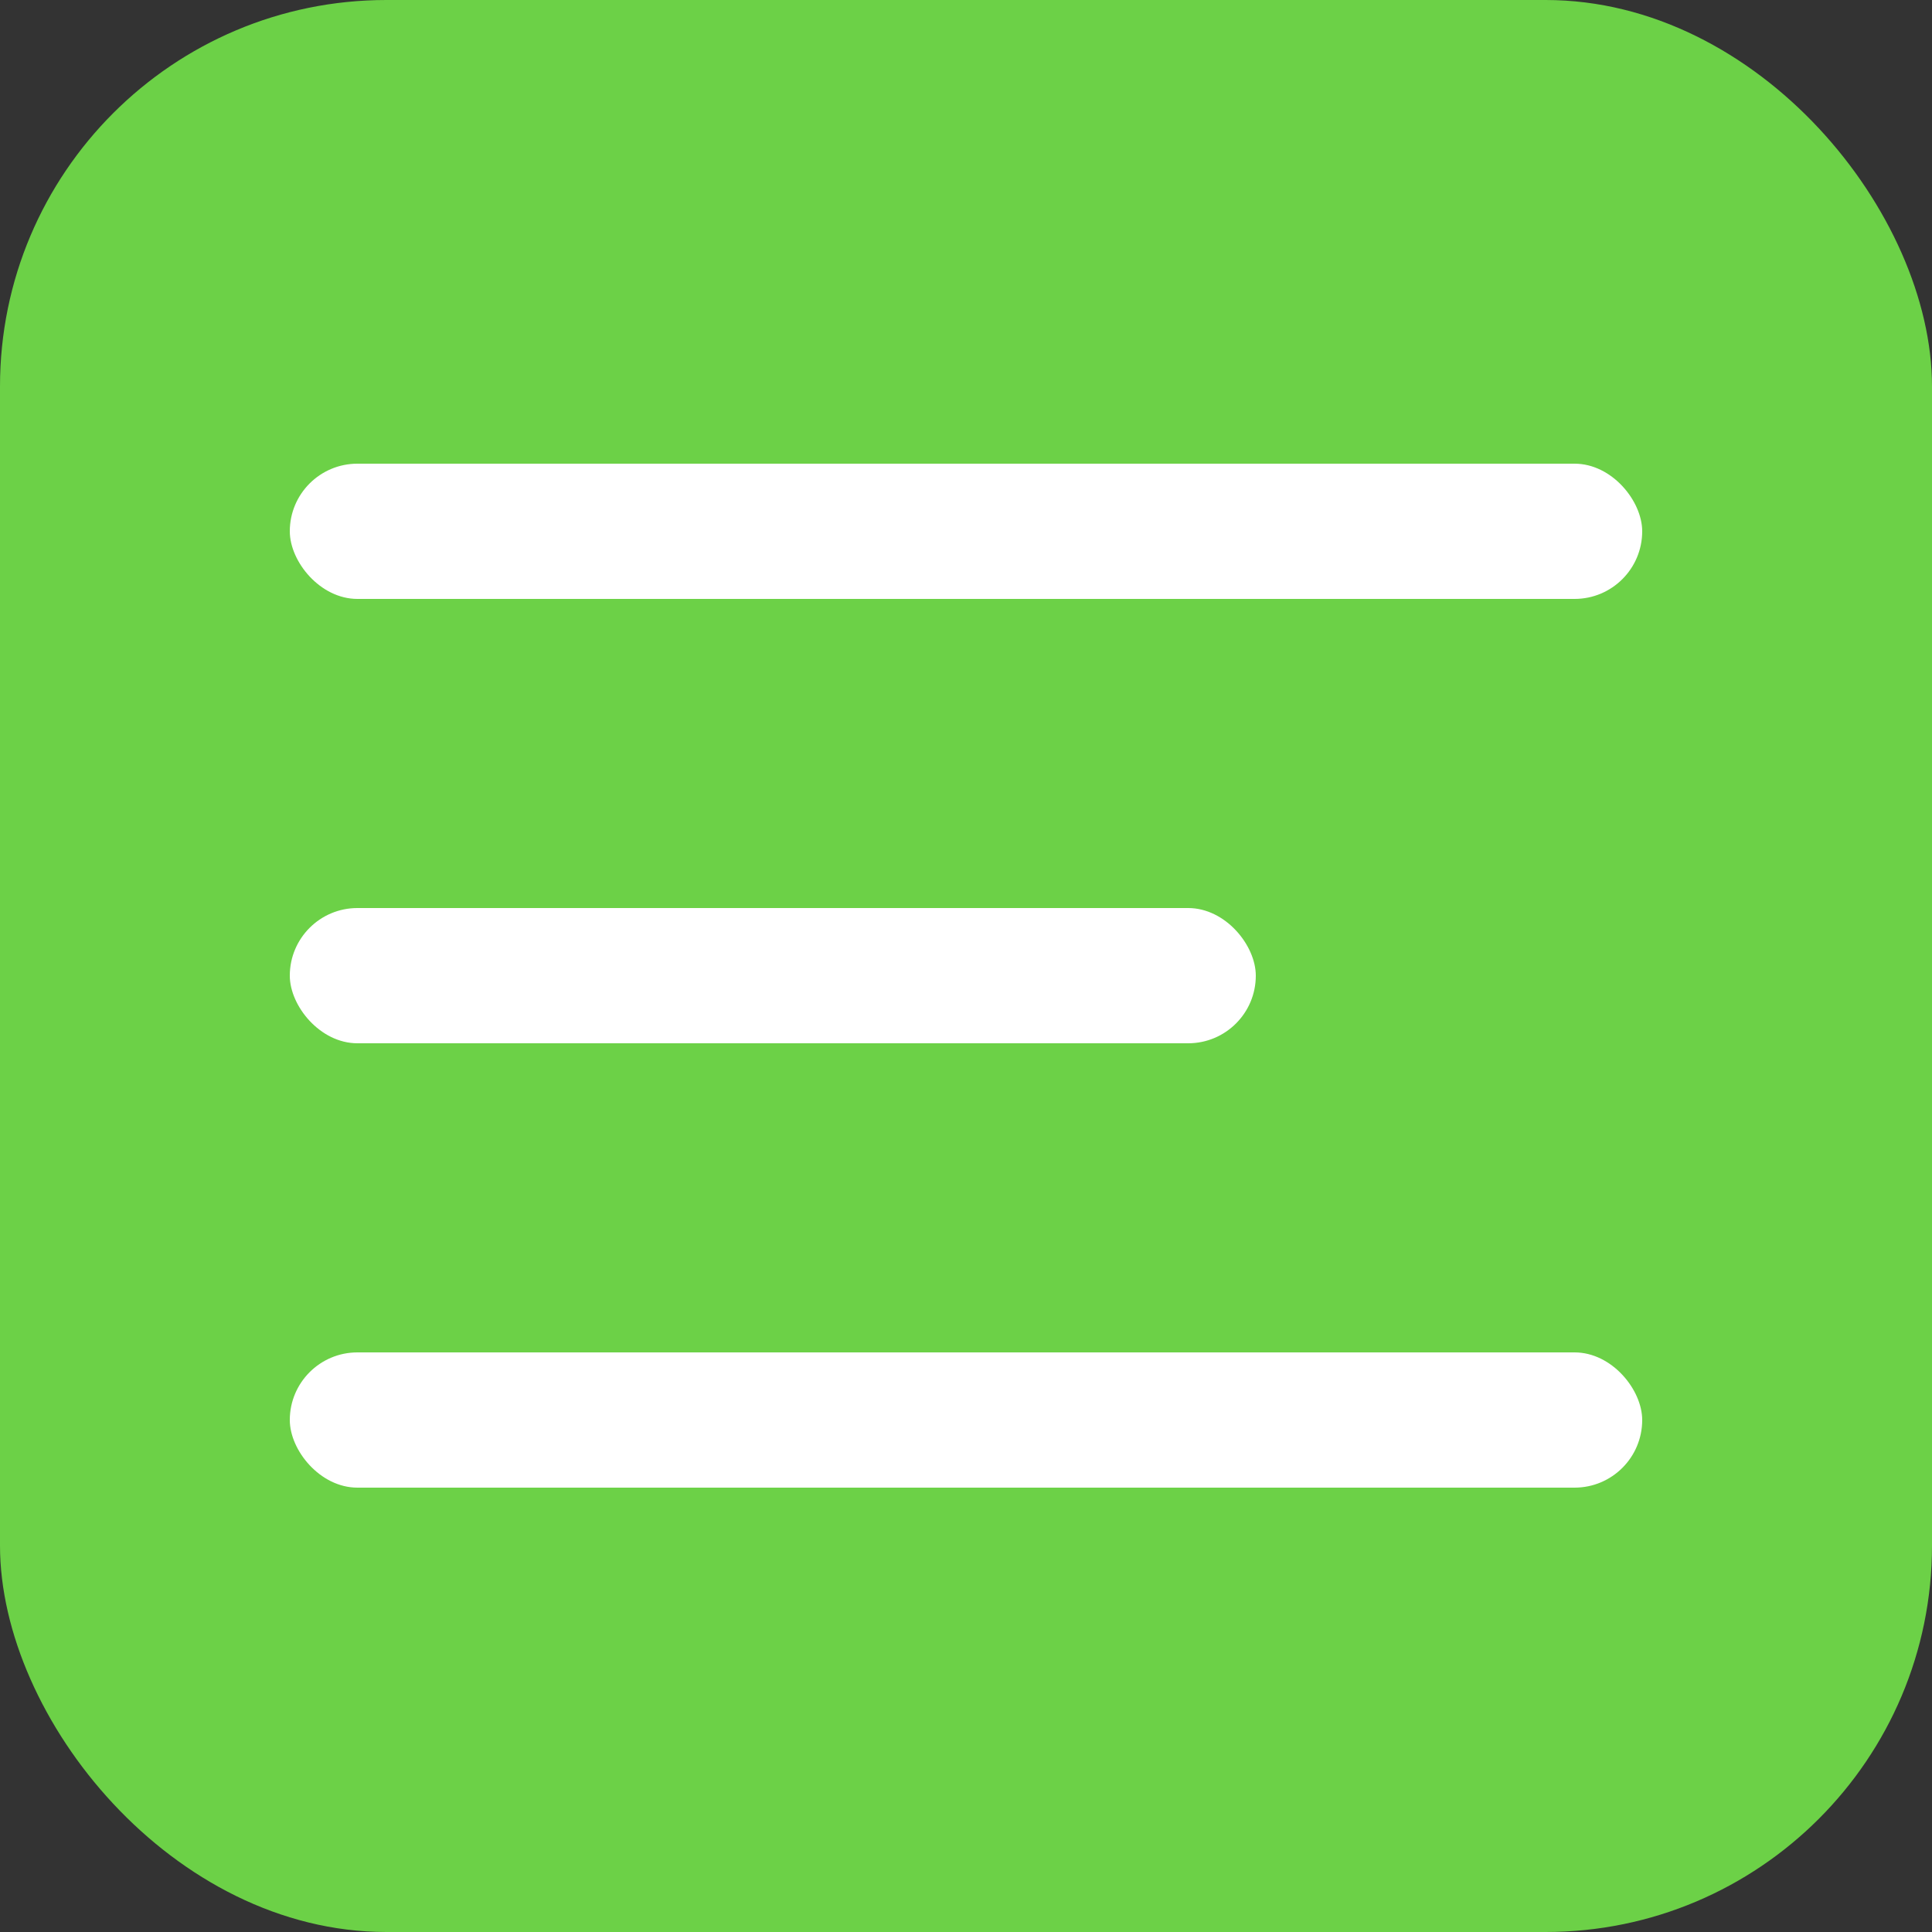 <?xml version="1.0" encoding="UTF-8"?> <svg xmlns="http://www.w3.org/2000/svg" width="100" height="100" viewBox="0 0 100 100" fill="none"><rect x="0" y="0" width="100" height="100" fill="#333333" stroke="none"/><rect width="100" height="100" rx="20" fill="#6CD147"></rect><rect x="15" y="24" width="70" height="7" rx="3.5" fill="white"></rect><rect x="15" y="70" width="70" height="7" rx="3.5" fill="white"></rect><rect x="15" y="47" width="50" height="7" rx="3.5" fill="white"></rect></svg> 